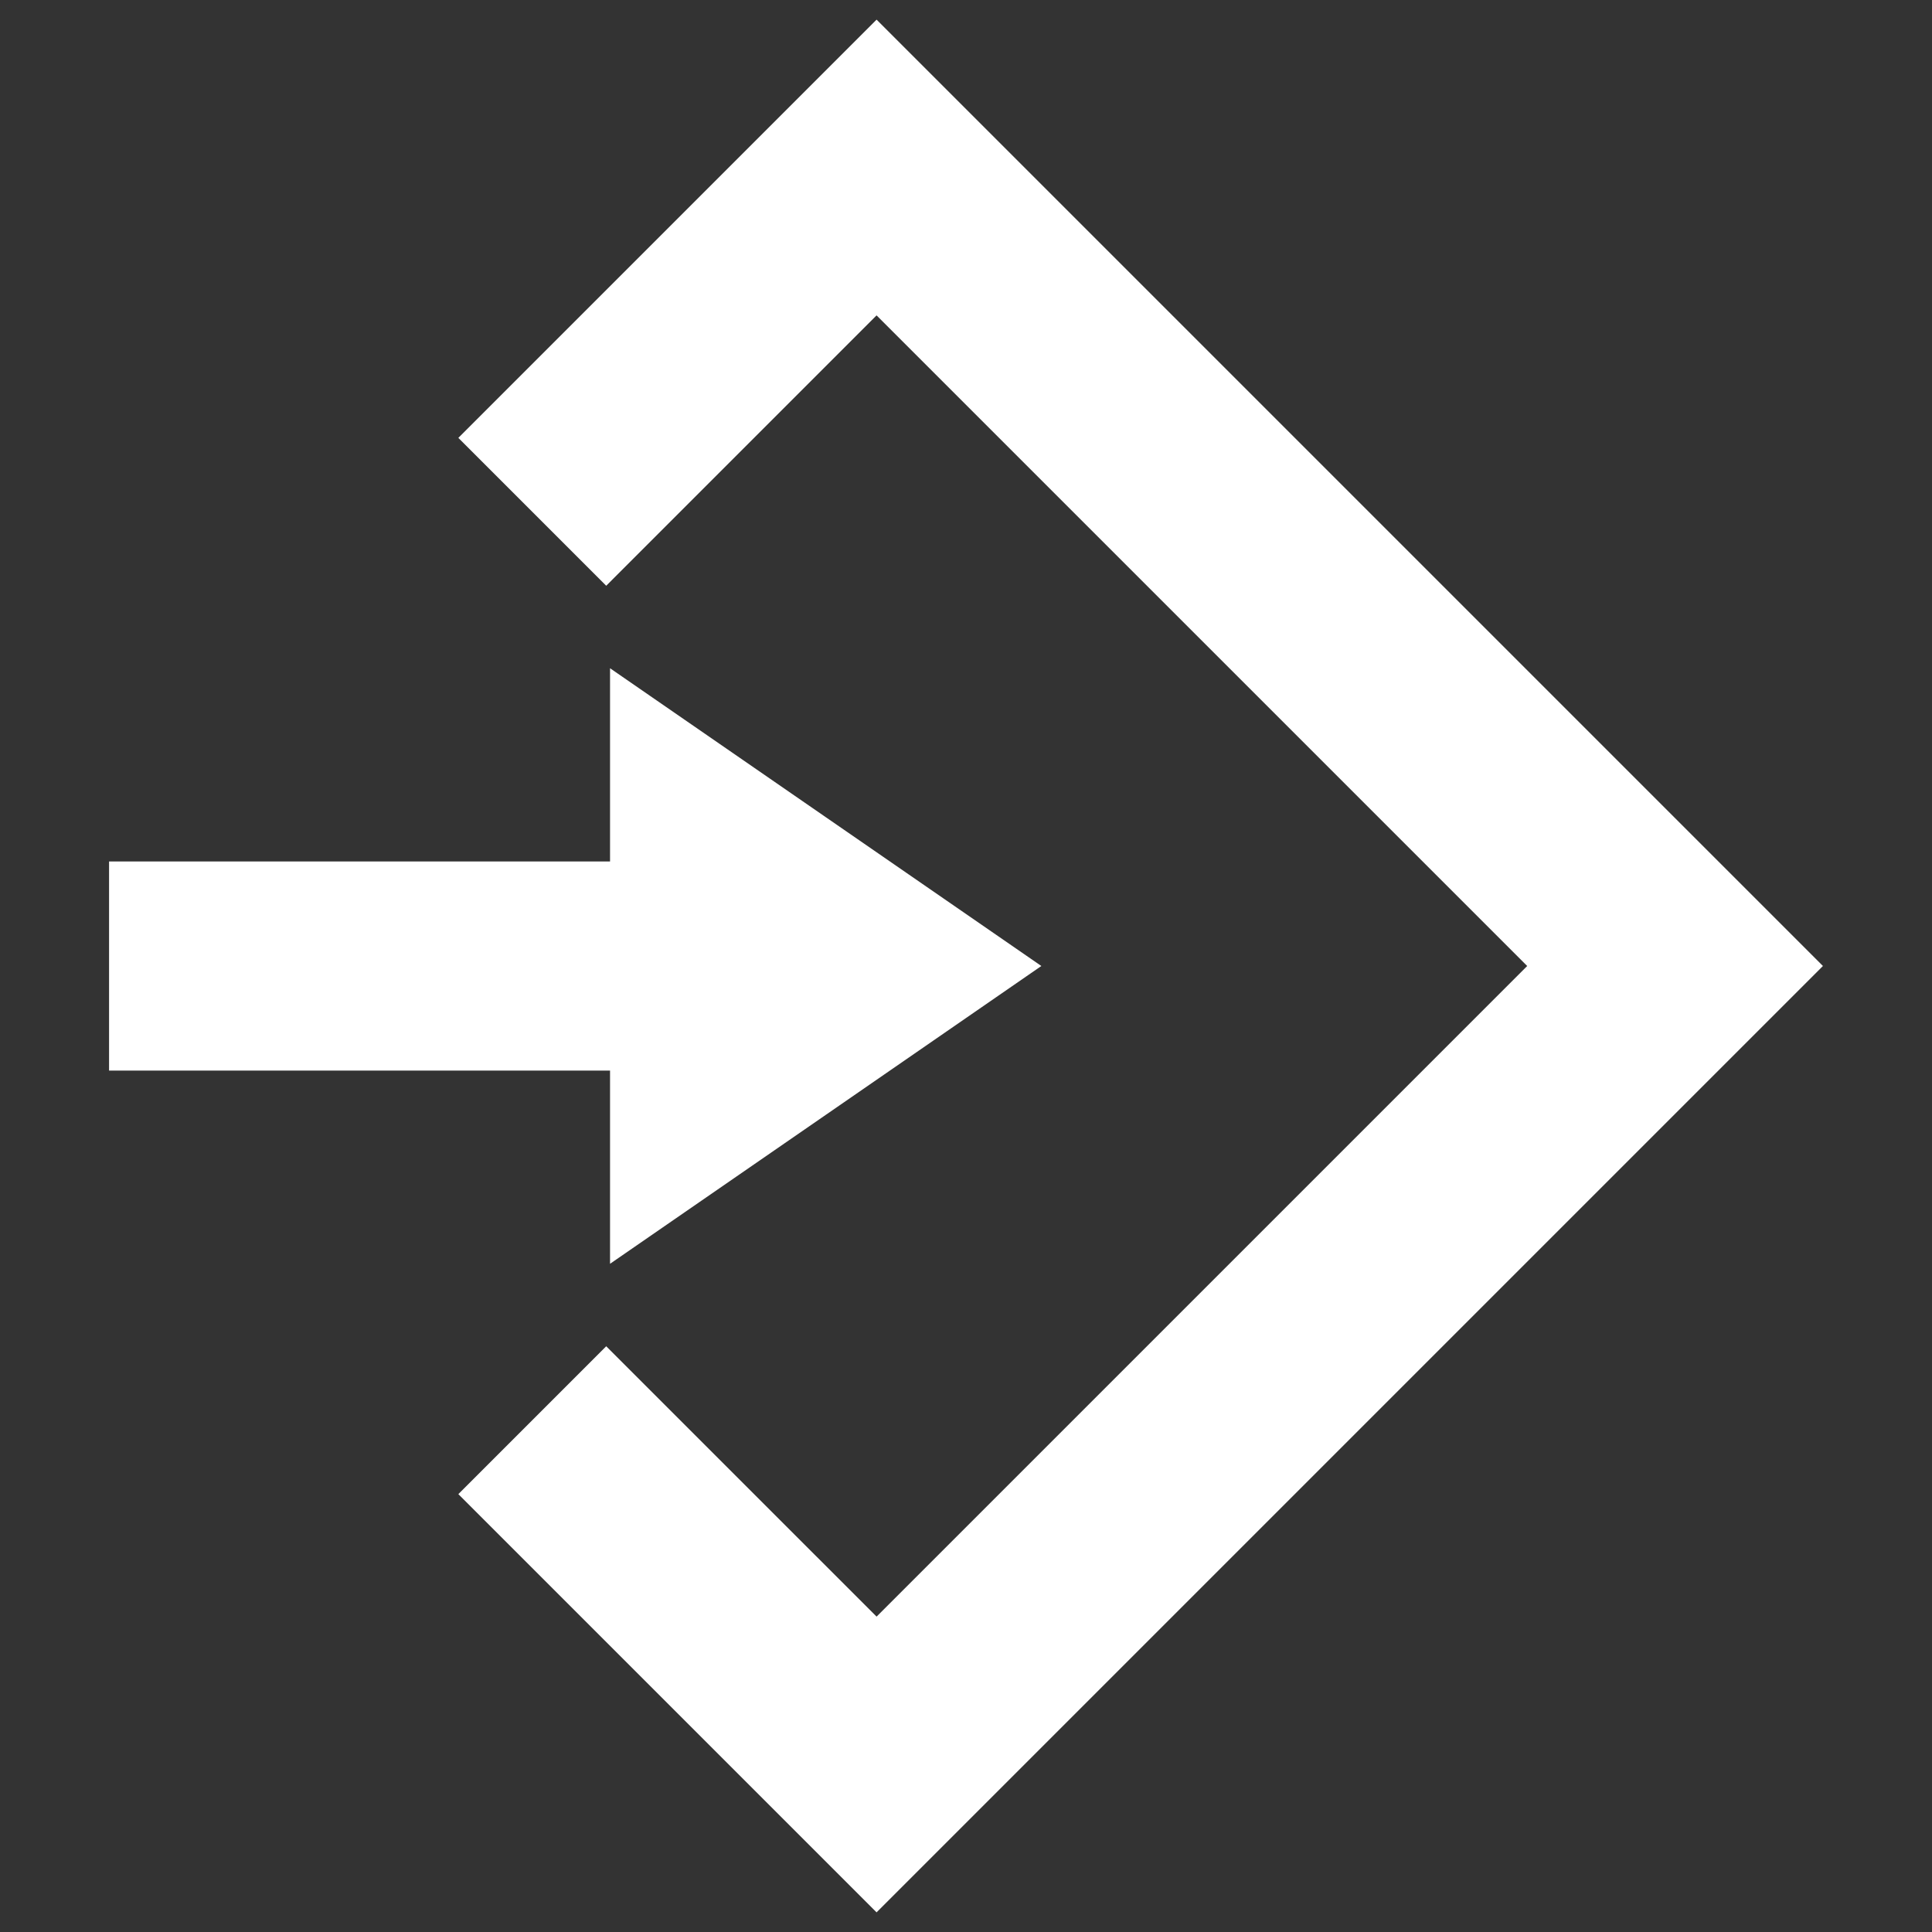 <?xml version="1.0" ?>
	<!DOCTYPE svg  PUBLIC '-//W3C//DTD SVG 1.1//EN'  'http://www.w3.org/Graphics/SVG/1.1/DTD/svg11.dtd'>
	<svg enable-background="new 0 0 128 128" height="40px" id="Слой_1" version="1.1" viewBox="0 0 128 128" width="40px" xml:space="preserve" xmlns="http://www.w3.org/2000/svg" xmlns:xlink="http://www.w3.org/1999/xlink">
		<rect x="0" y="0" width="128" height="128" fill="#333333" stroke="none"/>
		<g>
			<path d="M40.417,83.729l14.288-9.863L68.992,64l-14.287-9.863l-14.288-9.864    v12.801H7.226v13.854h33.191V83.729z M58.075,1.301L30.366,29.01l9.797,9.798    l17.912-17.913L101.181,64l-43.105,43.105L40.163,89.193l-9.797,9.797l27.709,27.709    L120.774,64L58.075,1.301z" fill="#FFFFFF"/>
		</g>
	</svg>